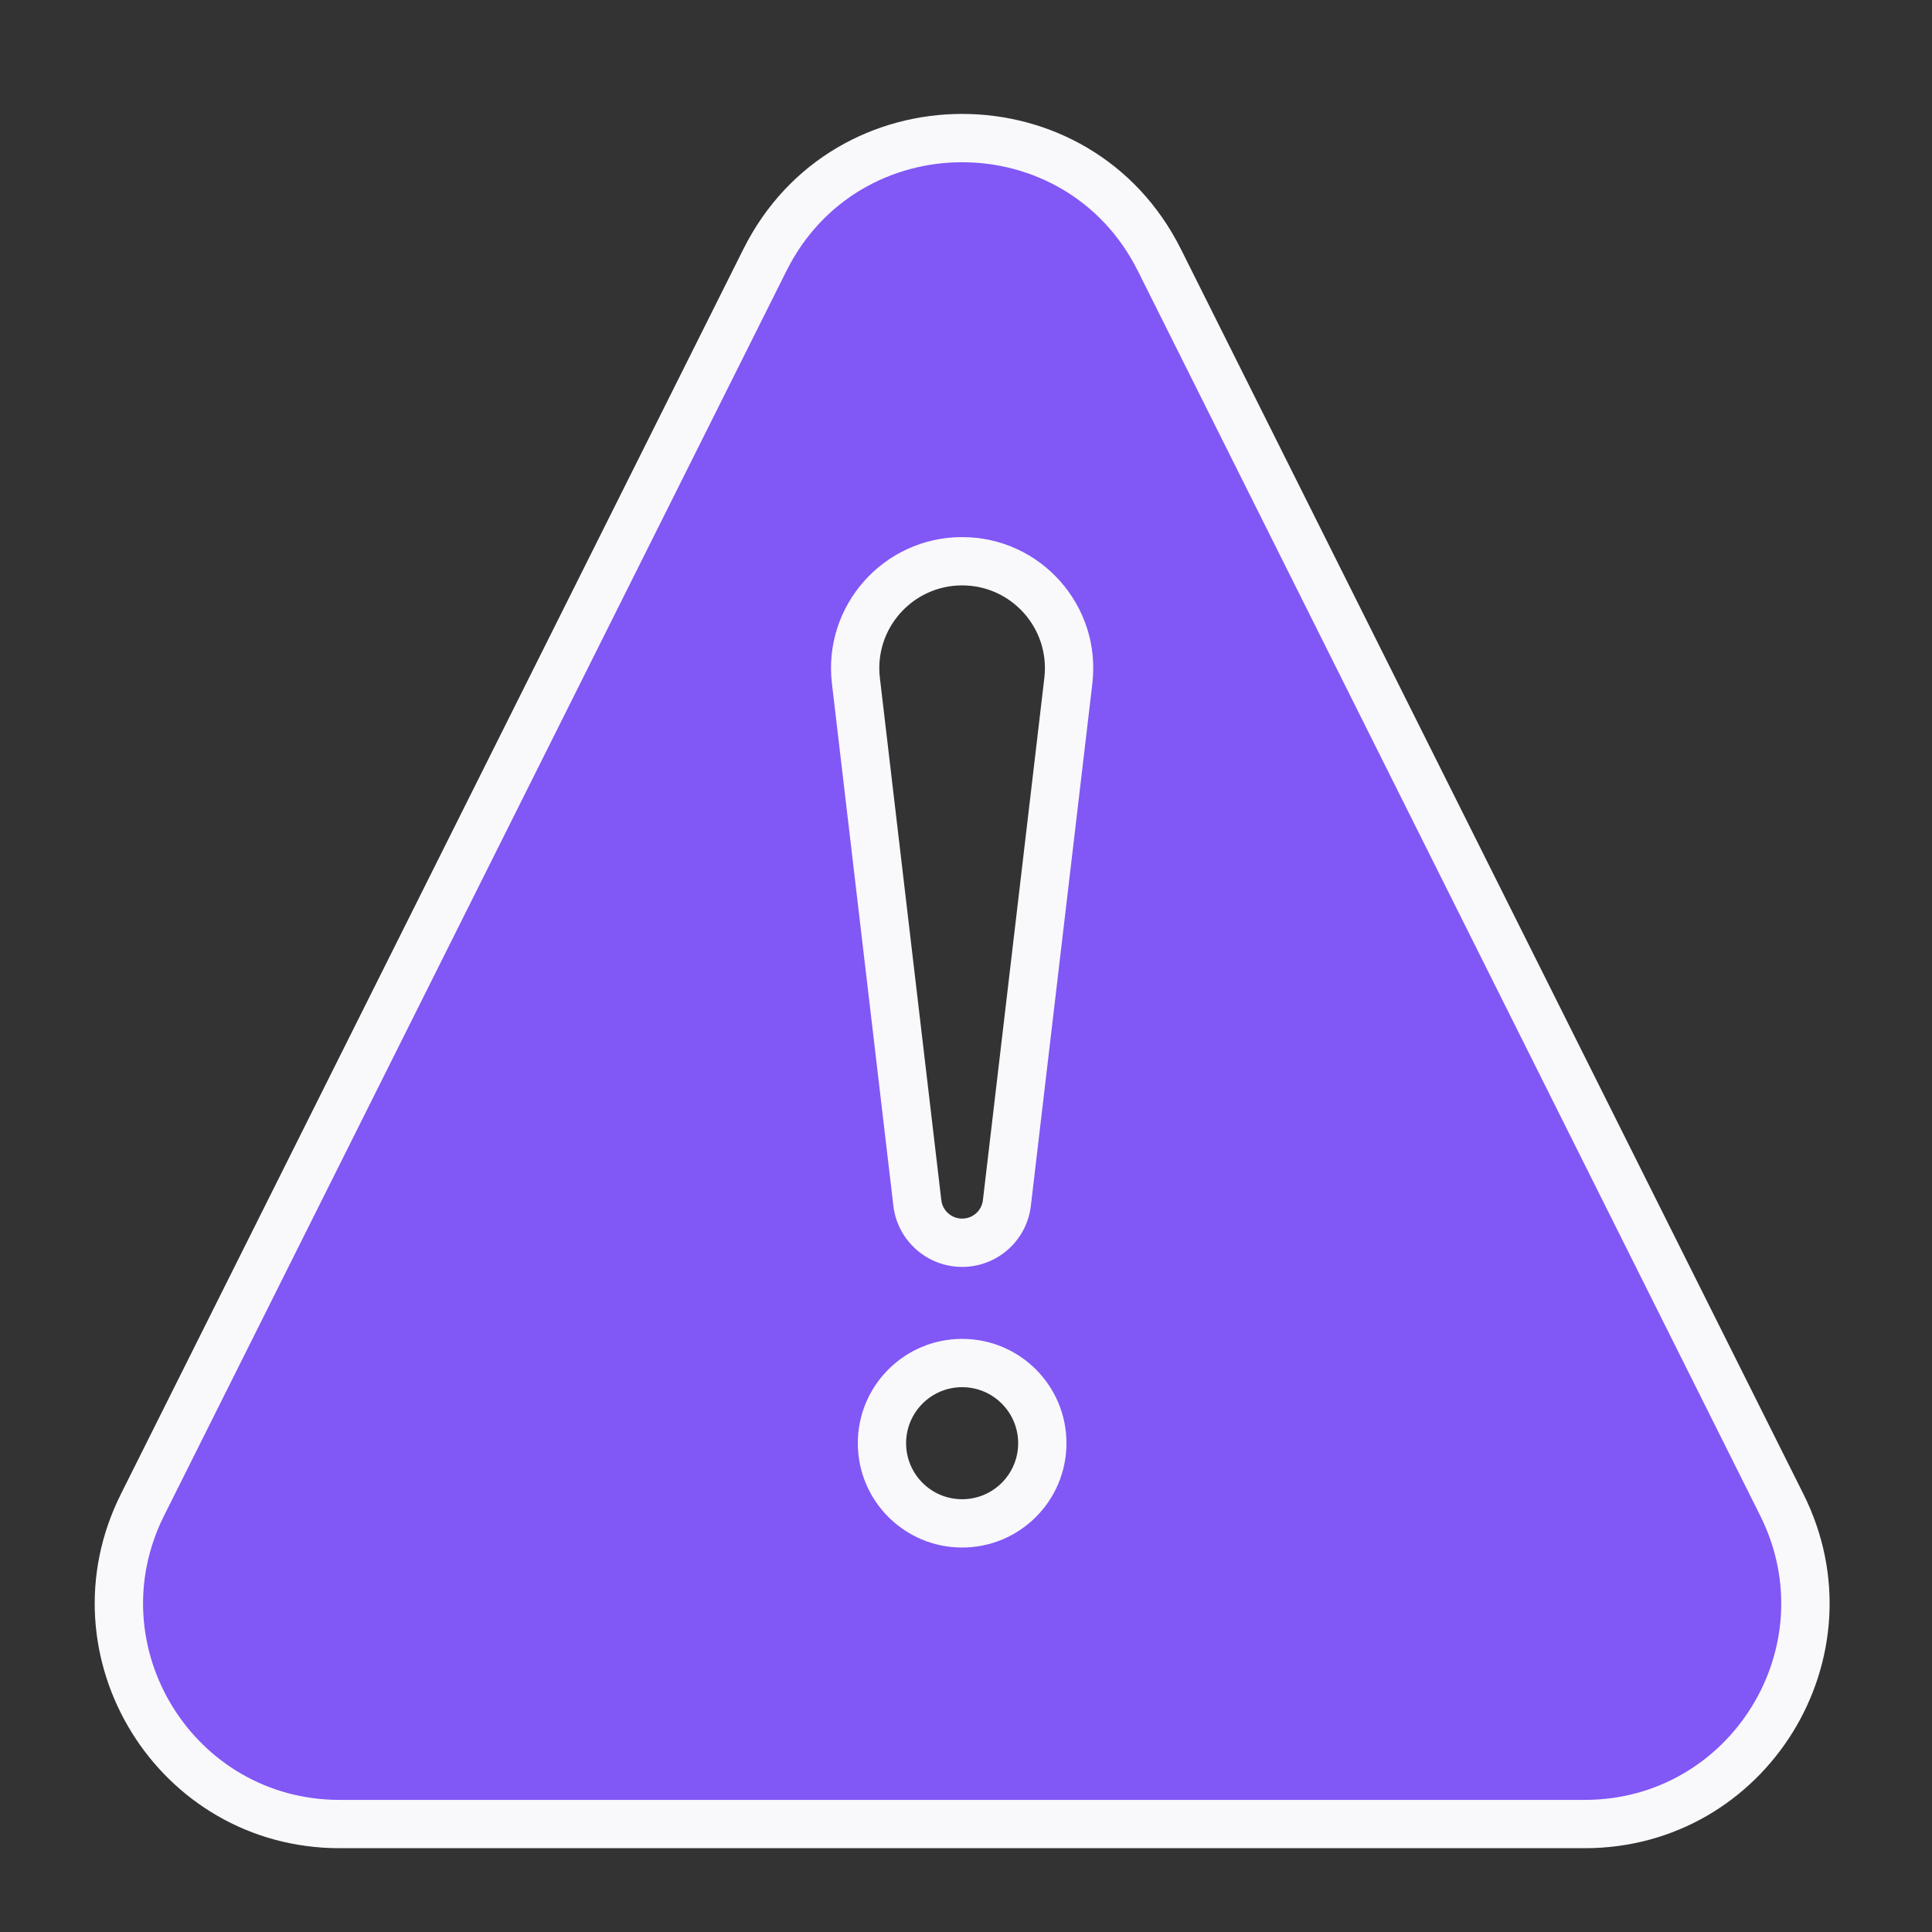 <?xml version="1.0" encoding="UTF-8"?> <svg xmlns="http://www.w3.org/2000/svg" width="40" height="40" viewBox="0 0 40 40" fill="none"><rect x="0" y="0" width="40" height="40" fill="#333333" stroke="none"/> <mask id="path-1-outside-1_1790_612" maskUnits="userSpaceOnUse" x="1.461" y="1.859" width="37" height="37" fill="black"> <rect fill="white" x="1.461" y="1.859" width="37" height="37"></rect> <path fill-rule="evenodd" clip-rule="evenodd" d="M15.837 5.382C17.519 2.018 22.321 2.018 24.003 5.382L36.891 31.159C38.409 34.194 36.202 37.765 32.808 37.765H7.032C3.638 37.765 1.431 34.194 2.949 31.159L15.837 5.382ZM20.847 24.906L22.119 14.093C22.274 12.777 21.245 11.62 19.92 11.62C18.594 11.62 17.566 12.777 17.721 14.093L18.993 24.906C19.048 25.376 19.447 25.73 19.92 25.73C20.393 25.73 20.791 25.376 20.847 24.906ZM21.58 29.88C21.58 30.797 20.837 31.54 19.92 31.54C19.003 31.54 18.26 30.797 18.26 29.88C18.26 28.963 19.003 28.22 19.92 28.22C20.837 28.22 21.58 28.963 21.58 29.88Z"></path> </mask> <path fill-rule="evenodd" clip-rule="evenodd" d="M15.837 5.382C17.519 2.018 22.321 2.018 24.003 5.382L36.891 31.159C38.409 34.194 36.202 37.765 32.808 37.765H7.032C3.638 37.765 1.431 34.194 2.949 31.159L15.837 5.382ZM20.847 24.906L22.119 14.093C22.274 12.777 21.245 11.62 19.92 11.62C18.594 11.62 17.566 12.777 17.721 14.093L18.993 24.906C19.048 25.376 19.447 25.73 19.92 25.73C20.393 25.73 20.791 25.376 20.847 24.906ZM21.58 29.88C21.58 30.797 20.837 31.54 19.92 31.54C19.003 31.54 18.26 30.797 18.26 29.88C18.26 28.963 19.003 28.22 19.92 28.22C20.837 28.22 21.58 28.963 21.58 29.88Z" fill="#8157F6"></path> <path d="M24.003 5.382L23.556 5.606L23.556 5.606L24.003 5.382ZM15.837 5.382L16.284 5.606L15.837 5.382ZM36.891 31.159L36.444 31.382L36.444 31.382L36.891 31.159ZM2.949 31.159L3.396 31.382L3.396 31.382L2.949 31.159ZM22.119 14.093L22.616 14.152L22.616 14.152L22.119 14.093ZM20.847 24.906L21.343 24.964L21.343 24.964L20.847 24.906ZM17.721 14.093L18.217 14.035L18.217 14.035L17.721 14.093ZM18.993 24.906L18.496 24.964L18.496 24.964L18.993 24.906ZM24.45 5.159C22.584 1.425 17.256 1.425 15.39 5.159L16.284 5.606C17.782 2.61 22.058 2.61 23.556 5.606L24.45 5.159ZM37.339 30.935L24.45 5.159L23.556 5.606L36.444 31.382L37.339 30.935ZM32.808 38.265C36.574 38.265 39.023 34.303 37.339 30.935L36.444 31.382C37.796 34.085 35.83 37.265 32.808 37.265V38.265ZM7.032 38.265H32.808V37.265H7.032V38.265ZM2.502 30.935C0.818 34.303 3.267 38.265 7.032 38.265V37.265C4.01 37.265 2.045 34.085 3.396 31.382L2.502 30.935ZM15.39 5.159L2.502 30.935L3.396 31.382L16.284 5.606L15.39 5.159ZM21.622 14.035L20.35 24.848L21.343 24.964L22.616 14.152L21.622 14.035ZM19.92 12.12C20.946 12.12 21.742 13.015 21.622 14.035L22.616 14.152C22.805 12.538 21.545 11.12 19.92 11.12V12.12ZM18.217 14.035C18.097 13.015 18.894 12.12 19.92 12.12V11.12C18.295 11.12 17.034 12.538 17.224 14.152L18.217 14.035ZM19.489 24.848L18.217 14.035L17.224 14.152L18.496 24.964L19.489 24.848ZM19.92 25.23C19.7 25.23 19.515 25.066 19.489 24.848L18.496 24.964C18.581 25.686 19.193 26.23 19.92 26.23V25.23ZM20.35 24.848C20.325 25.066 20.14 25.23 19.92 25.23V26.23C20.647 26.23 21.259 25.686 21.343 24.964L20.35 24.848ZM19.92 32.04C21.113 32.04 22.08 31.073 22.08 29.88H21.08C21.08 30.521 20.561 31.04 19.92 31.04V32.04ZM17.76 29.88C17.76 31.073 18.727 32.04 19.92 32.04V31.04C19.279 31.04 18.76 30.521 18.76 29.88H17.76ZM19.92 27.72C18.727 27.72 17.76 28.687 17.76 29.88H18.76C18.76 29.24 19.279 28.72 19.92 28.72V27.72ZM22.08 29.88C22.08 28.687 21.113 27.72 19.92 27.72V28.72C20.561 28.72 21.08 29.24 21.08 29.88H22.08Z" fill="#F9F8FB" mask="url(#path-1-outside-1_1790_612)"></path> </svg> 